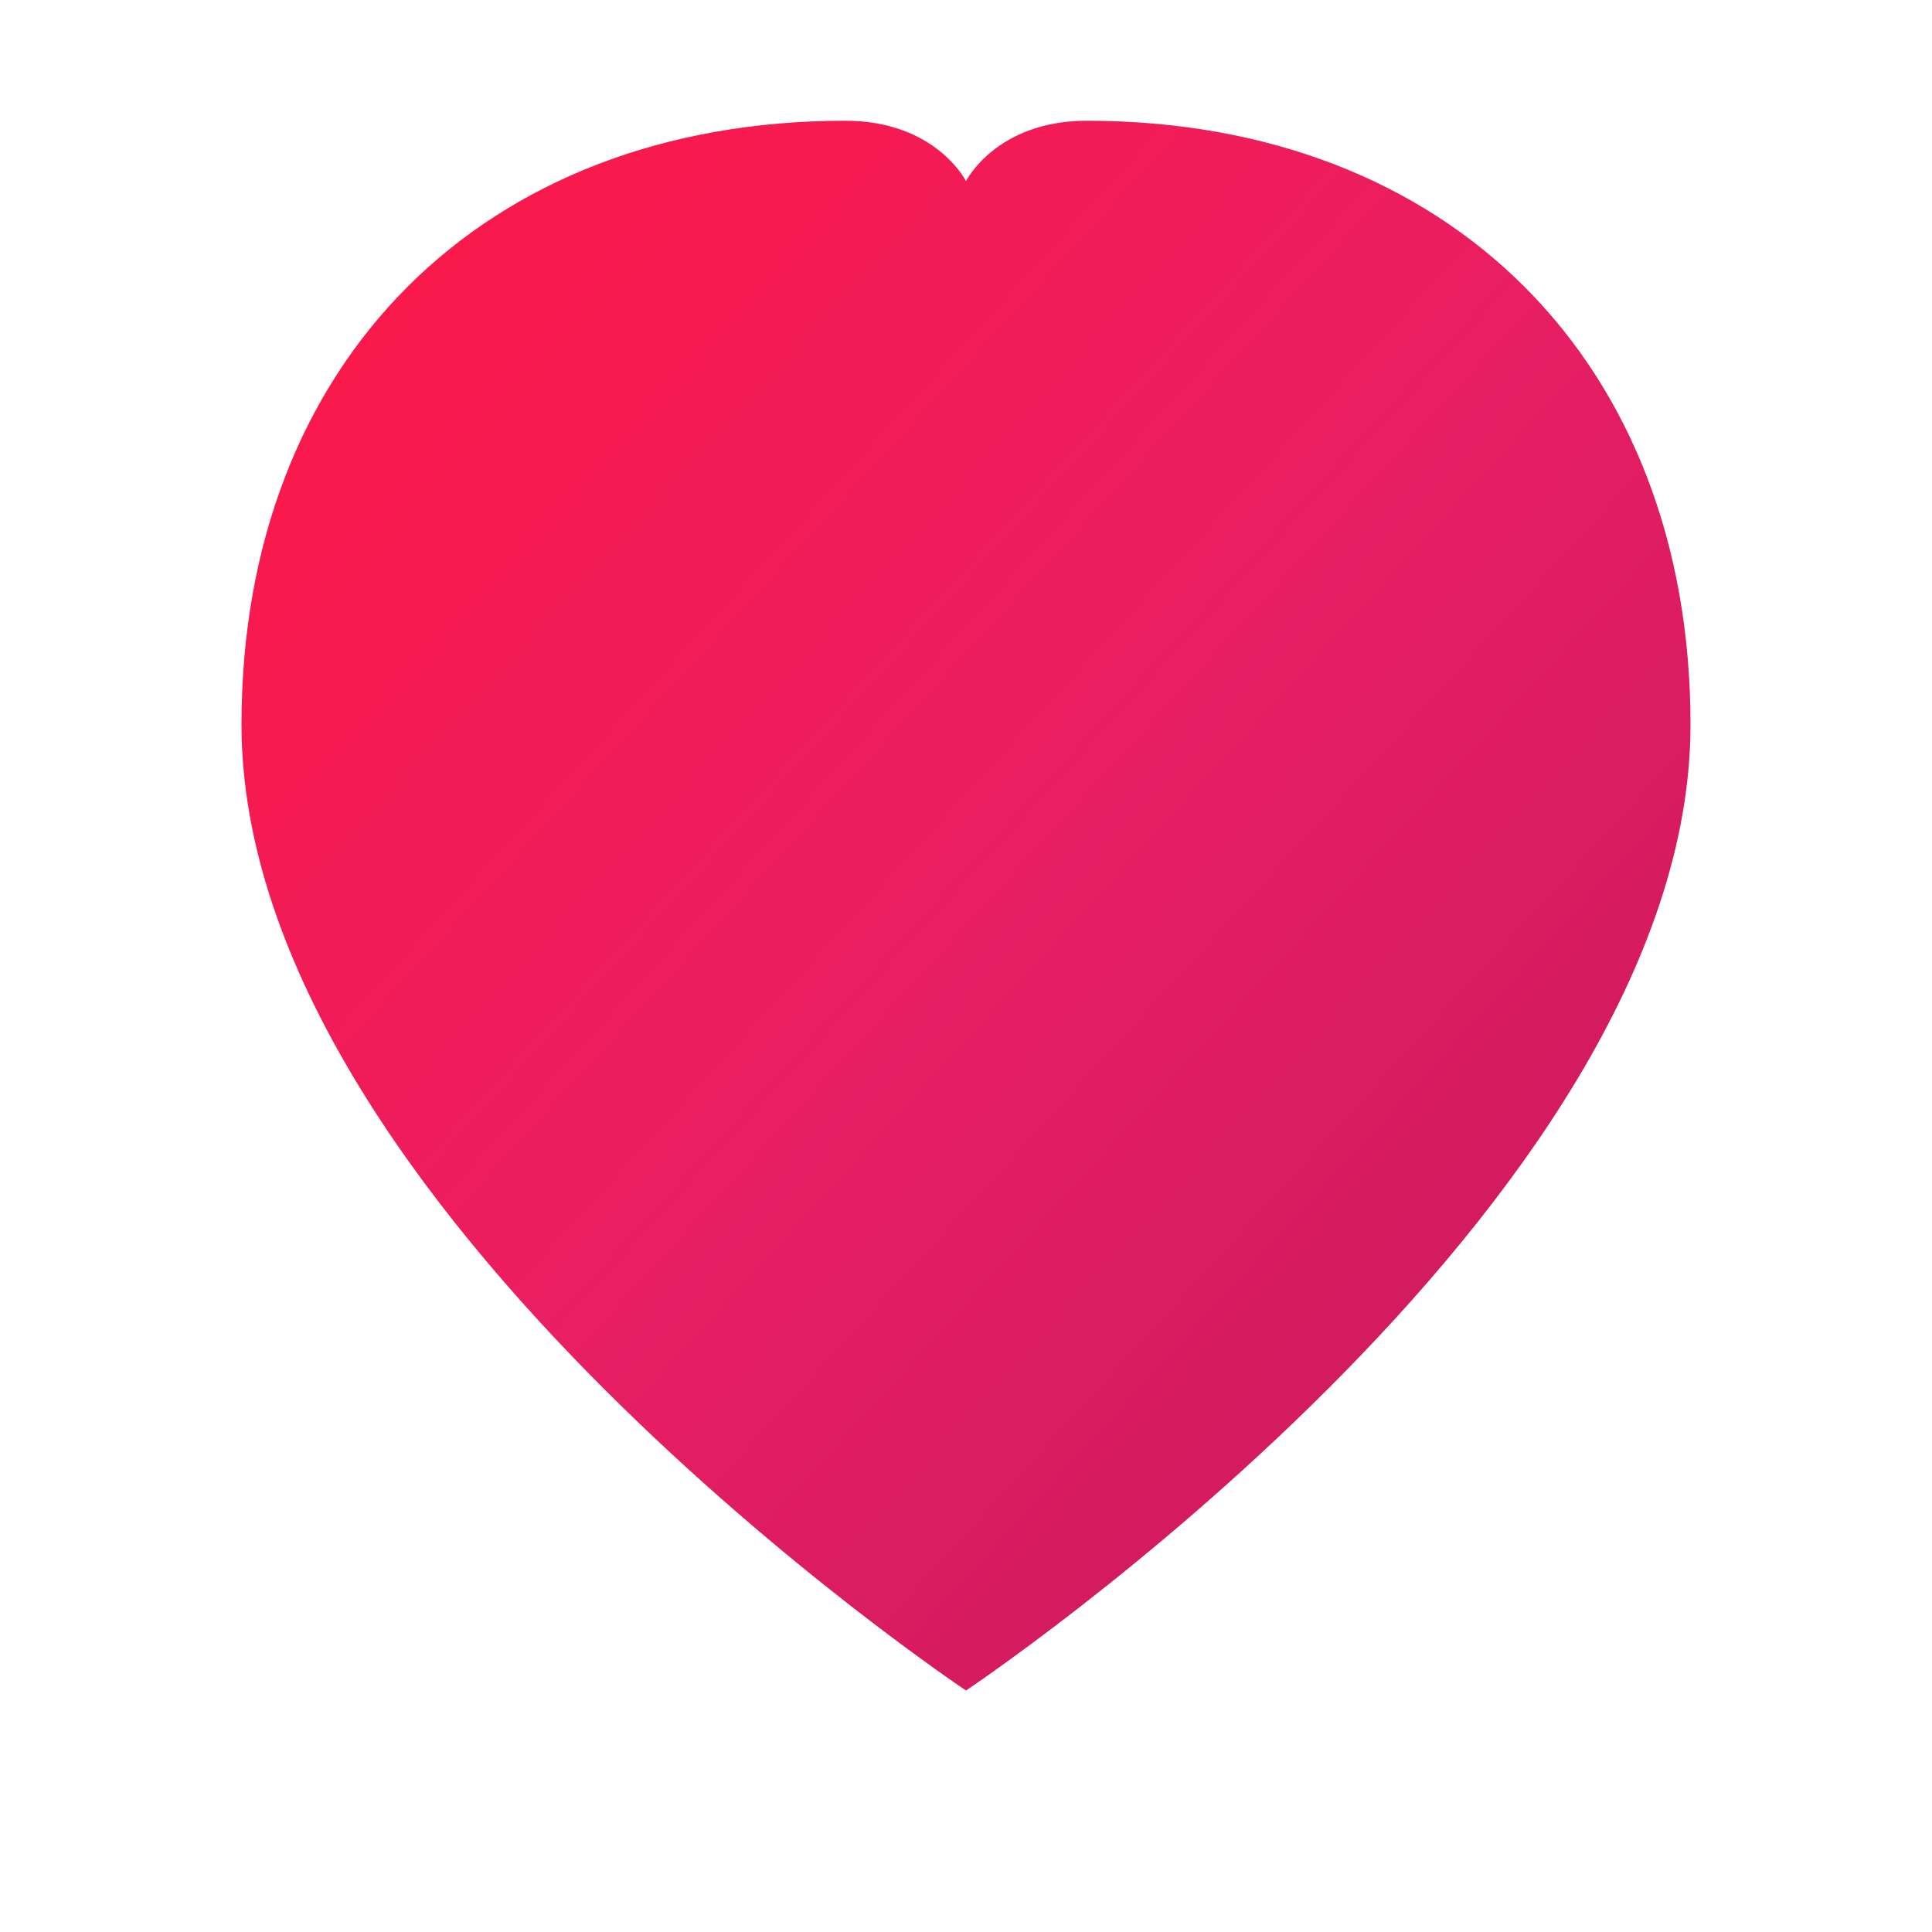 <svg width="32" height="32" viewBox="0 0 32 32" xmlns="http://www.w3.org/2000/svg">
  <defs>
    <linearGradient id="heartGradient" x1="0%" y1="0%" x2="100%" y2="100%">
      <stop offset="0%" stop-color="#ff1744" />
      <stop offset="50%" stop-color="#e91e63" />
      <stop offset="100%" stop-color="#c2185b" />
    </linearGradient>
  </defs>
  <path
    d="M16,28 C16,28 4,20 4,12 C4,6 8,2 14,2 C15.5,2 16,3 16,3 C16,3 16.5,2 18,2 C24,2 28,6 28,12 C28,20 16,28 16,28 Z"
    fill="url(#heartGradient)"
  />
</svg>